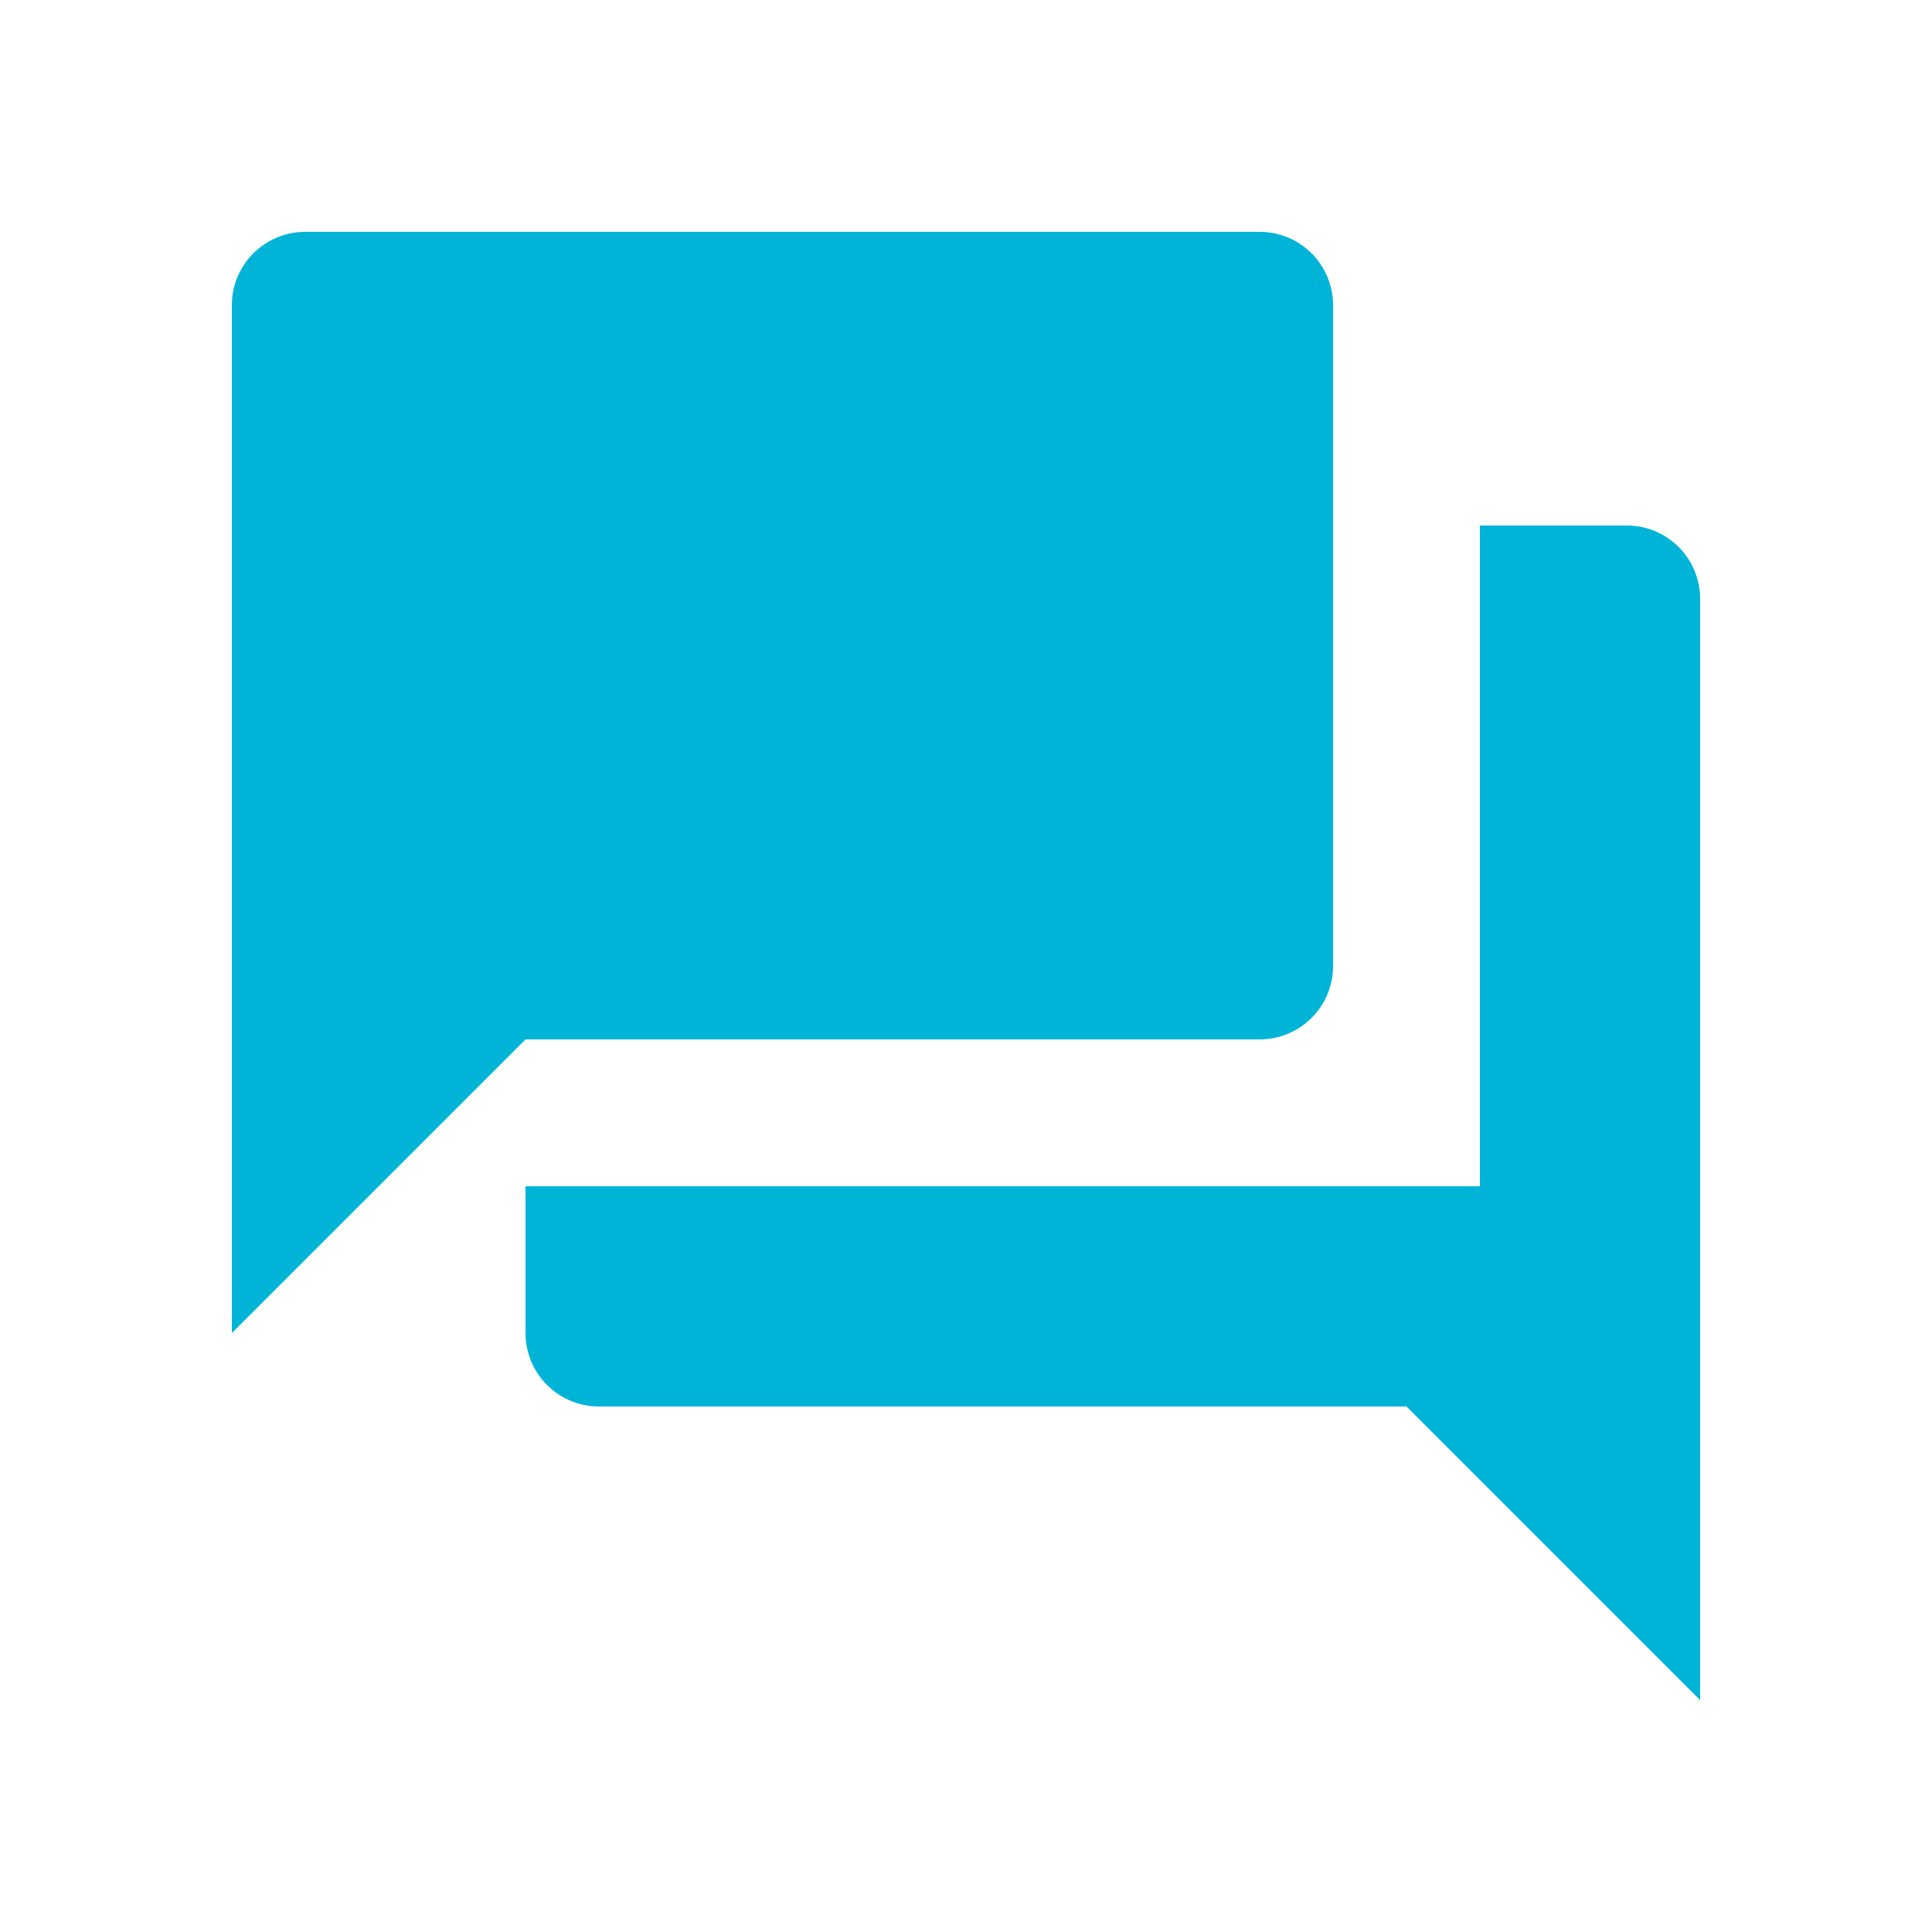 <svg width="50" height="50" viewBox="0 0 50 50" fill="none" xmlns="http://www.w3.org/2000/svg">
<path d="M34.5 25V7.9C34.5 7.396 34.3 6.913 33.944 6.556C33.587 6.2 33.104 6 32.6 6H7.9C7.396 6 6.913 6.2 6.556 6.556C6.2 6.913 6 7.396 6 7.9V34.5L13.6 26.9H32.6C33.104 26.9 33.587 26.7 33.944 26.343C34.3 25.987 34.5 25.504 34.5 25ZM42.1 13.6H38.3V30.7H13.6V34.5C13.6 35.004 13.8 35.487 14.156 35.843C14.513 36.2 14.996 36.4 15.5 36.4H36.4L44 44V15.5C44 14.996 43.8 14.513 43.444 14.156C43.087 13.8 42.604 13.6 42.1 13.6Z" fill="#00B4D8"/>
</svg>
